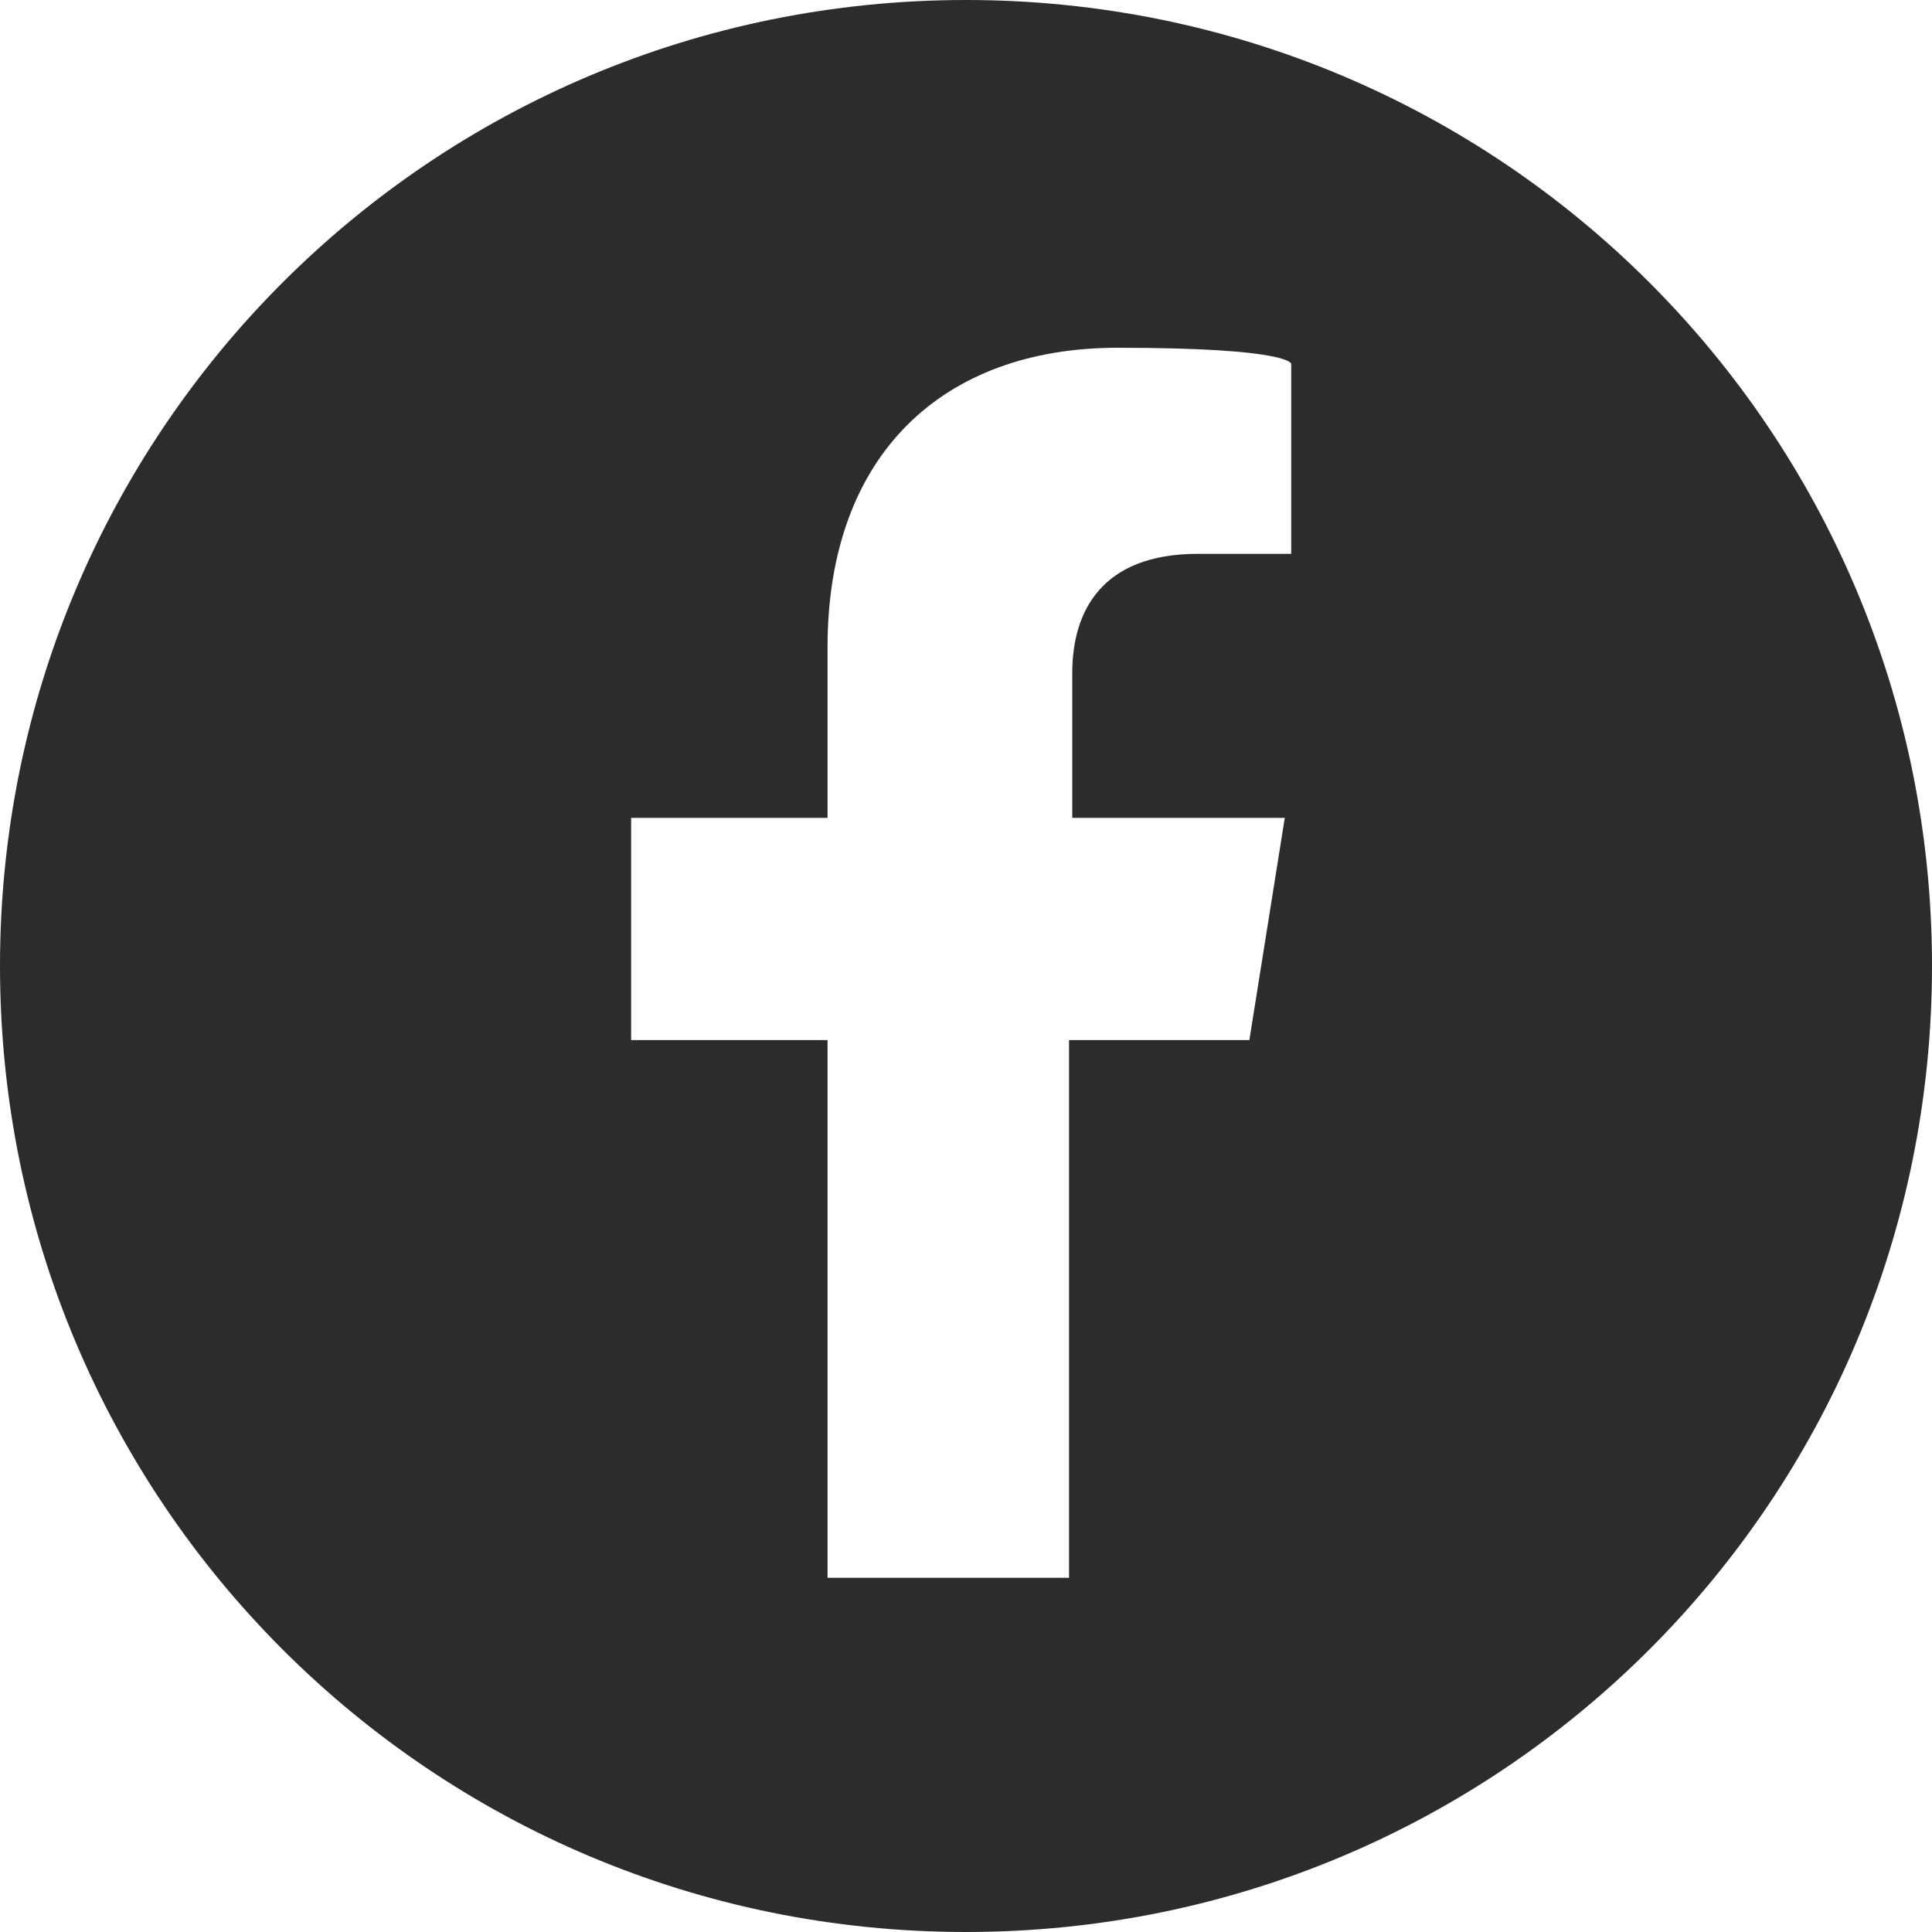 <?xml version="1.0" encoding="UTF-8"?>
<svg id="Layer_1" data-name="Layer 1" xmlns="http://www.w3.org/2000/svg" version="1.1" viewBox="0 0 60 60">
  <defs>
    <style>
      .cls-1 {
        fill: #2b2d2d;
        stroke-width: 0px;
      }
    </style>
  </defs>
  <path class="cls-1" d="M30,0C13.4,0,0,13.4,0,30s13.4,30,30,30,30-13.4,30-30S46.6,0,30,0ZM40.2,17.2h-3c-3,0-3.9,1.8-3.9,3.7v4.5h6.6l-1.1,6.9h-5.6v16.7h-7.5v-16.7h-6.1v-6.9h6.1v-5.3c0-6,3.6-9.3,9-9.3s5.4.5,5.4.5v5.9Z"/>
</svg>